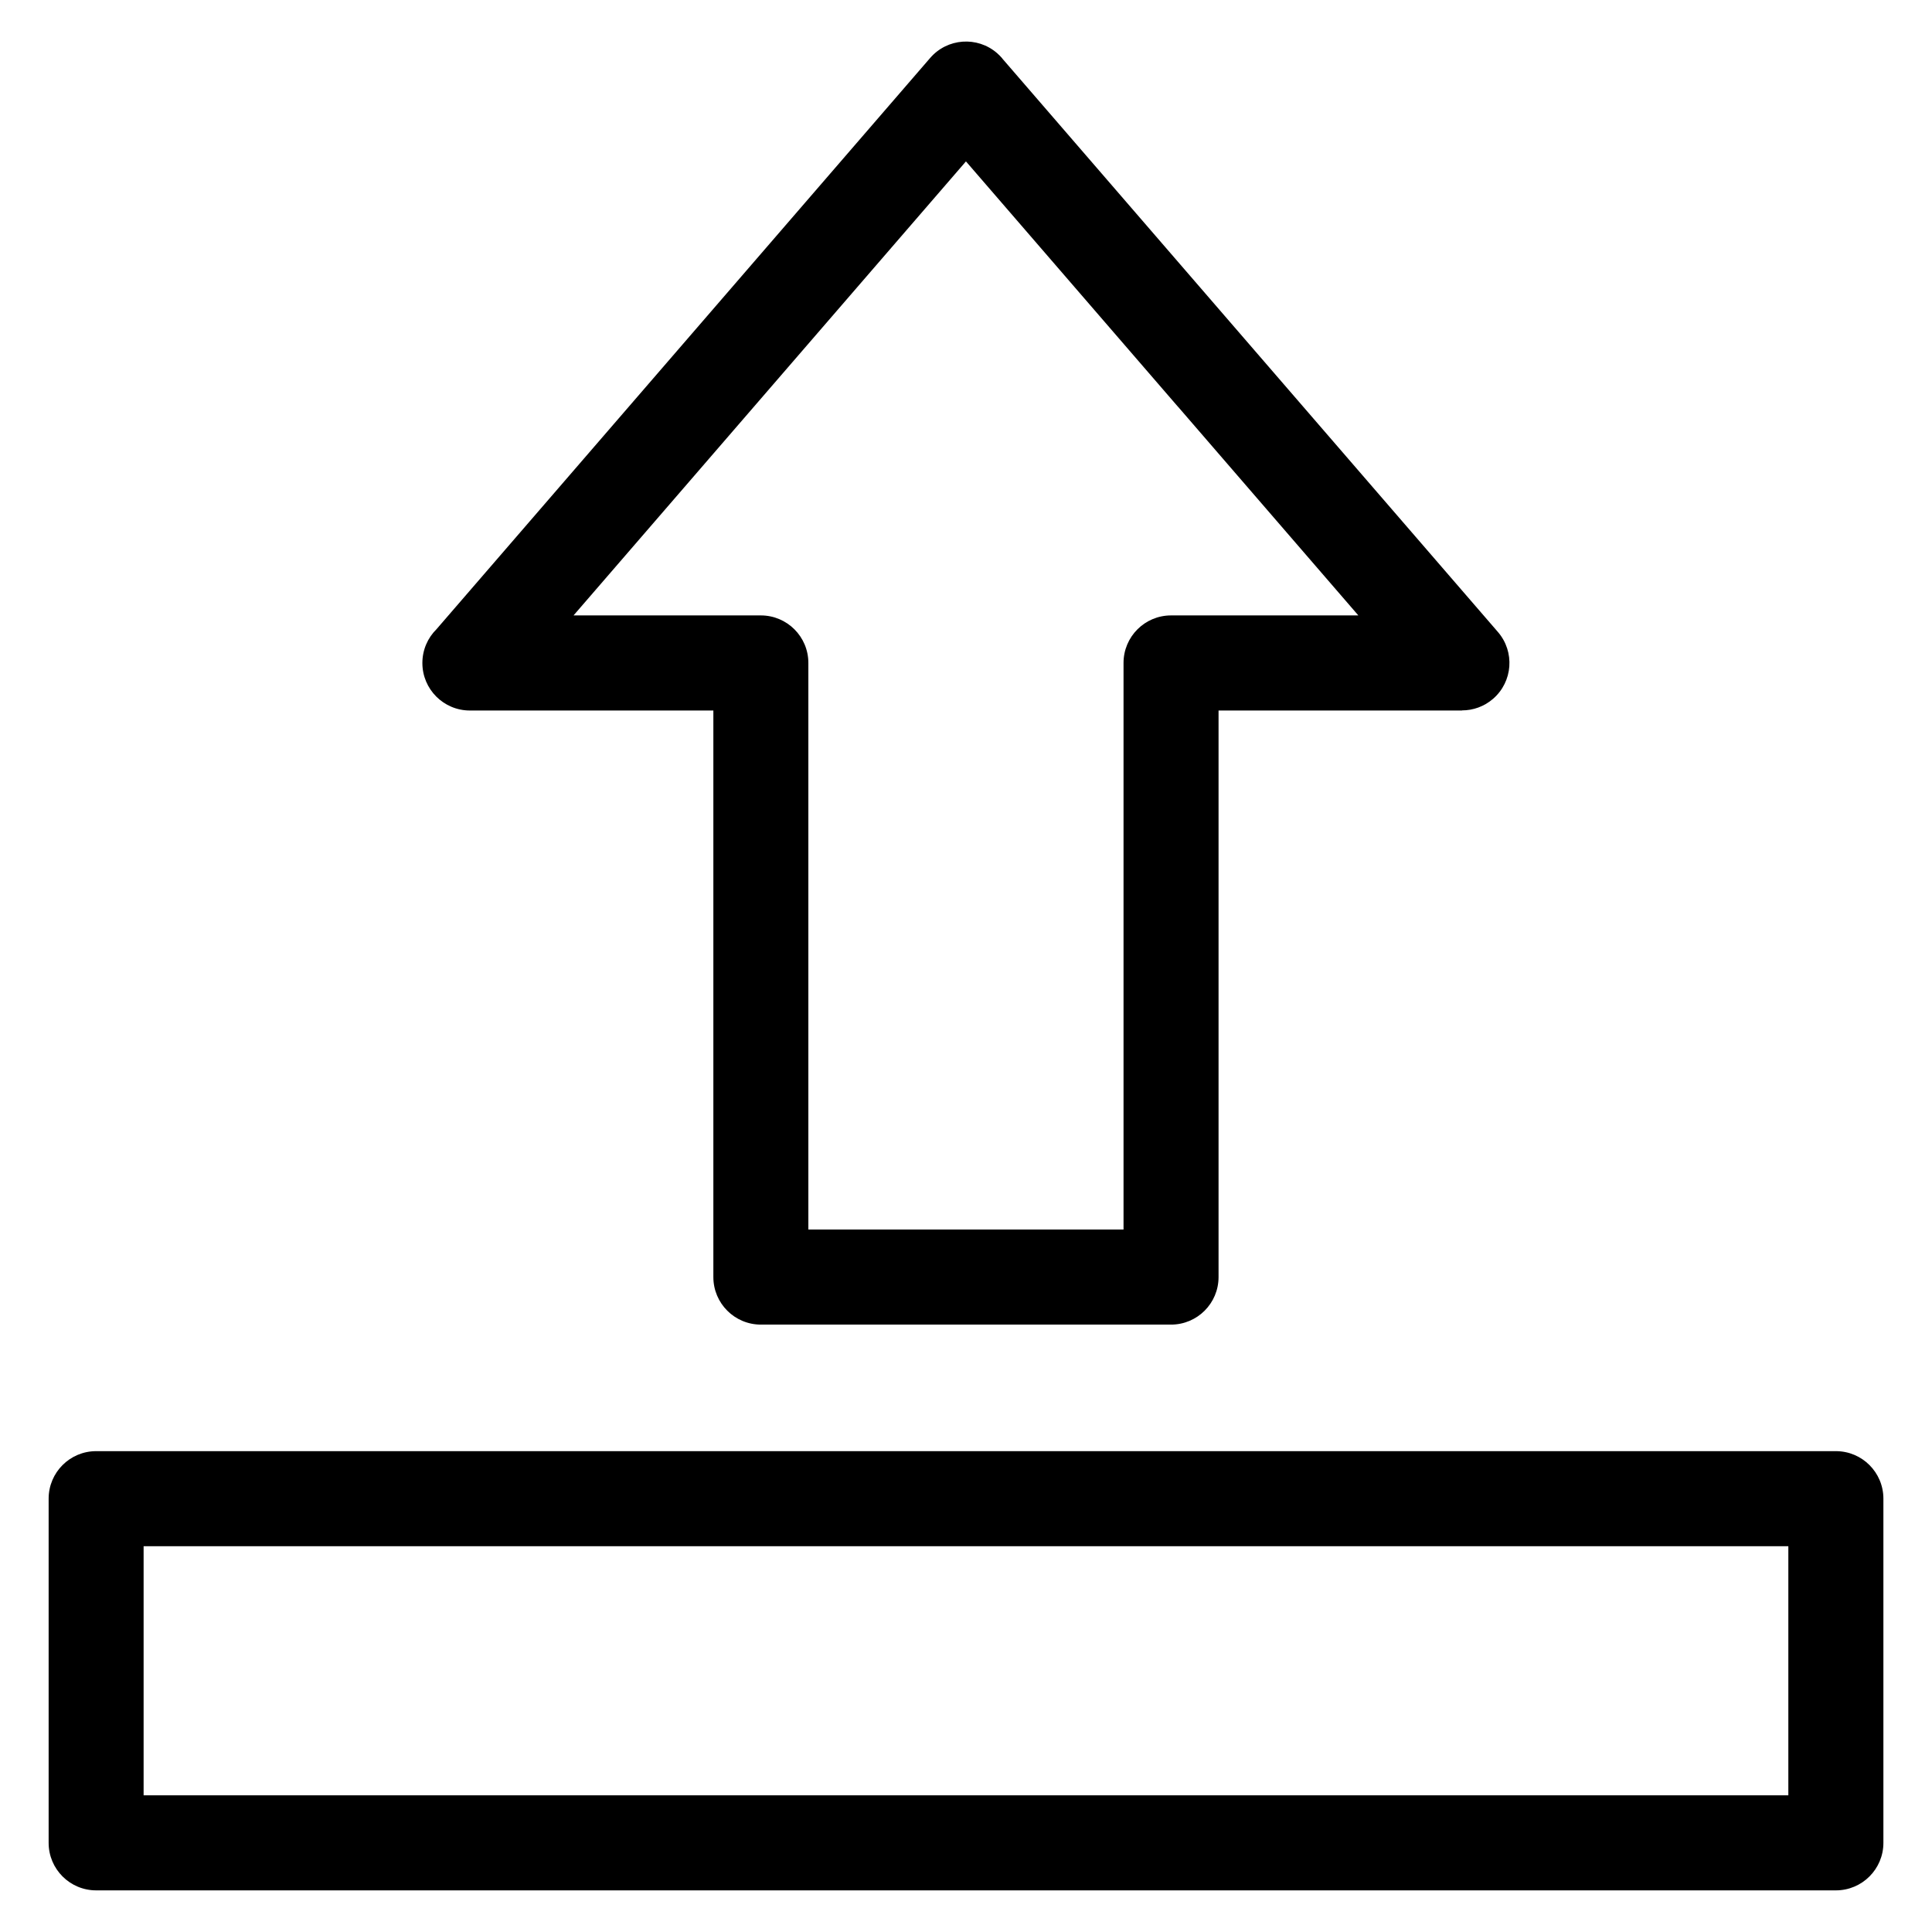 <?xml version="1.0" encoding="UTF-8"?>
<!-- Uploaded to: SVG Repo, www.svgrepo.com, Generator: SVG Repo Mixer Tools -->
<svg fill="#000000" width="800px" height="800px" version="1.1" viewBox="144 144 512 512" xmlns="http://www.w3.org/2000/svg">
 <path d="m169.48 528.57h461.05c6.953 0 12.59 5.637 12.59 12.59v91.215c0 6.953-5.637 12.59-12.59 12.59h-461.05c-6.953 0-12.59-5.637-12.59-12.59v-91.215c0-6.953 5.637-12.59 12.59-12.59zm240.12-369.08 131.36 151.99c4.535 5.246 3.961 13.18-1.285 17.715-2.371 2.055-5.305 3.066-8.223 3.066v0.031h-64.523v150.15c0 6.953-5.637 12.59-12.59 12.59h-108.7c-6.953 0-12.59-5.637-12.59-12.59v-150.15h-64.523c-6.953 0-12.59-5.637-12.59-12.59 0-3.492 1.422-6.664 3.734-8.949l130.84-151.4c4.535-5.246 12.469-5.82 17.715-1.285 0.5 0.438 0.969 0.906 1.391 1.406zm46.629 92.363-56.242-65.082-103.99 120.32h49.637c6.953 0 12.59 5.637 12.59 12.59v150.15h83.523v-150.15c0-6.953 5.637-12.59 12.59-12.59h49.637l-47.746-55.258zm161.7 301.91h-435.87v66.02h435.87z"/>
</svg>